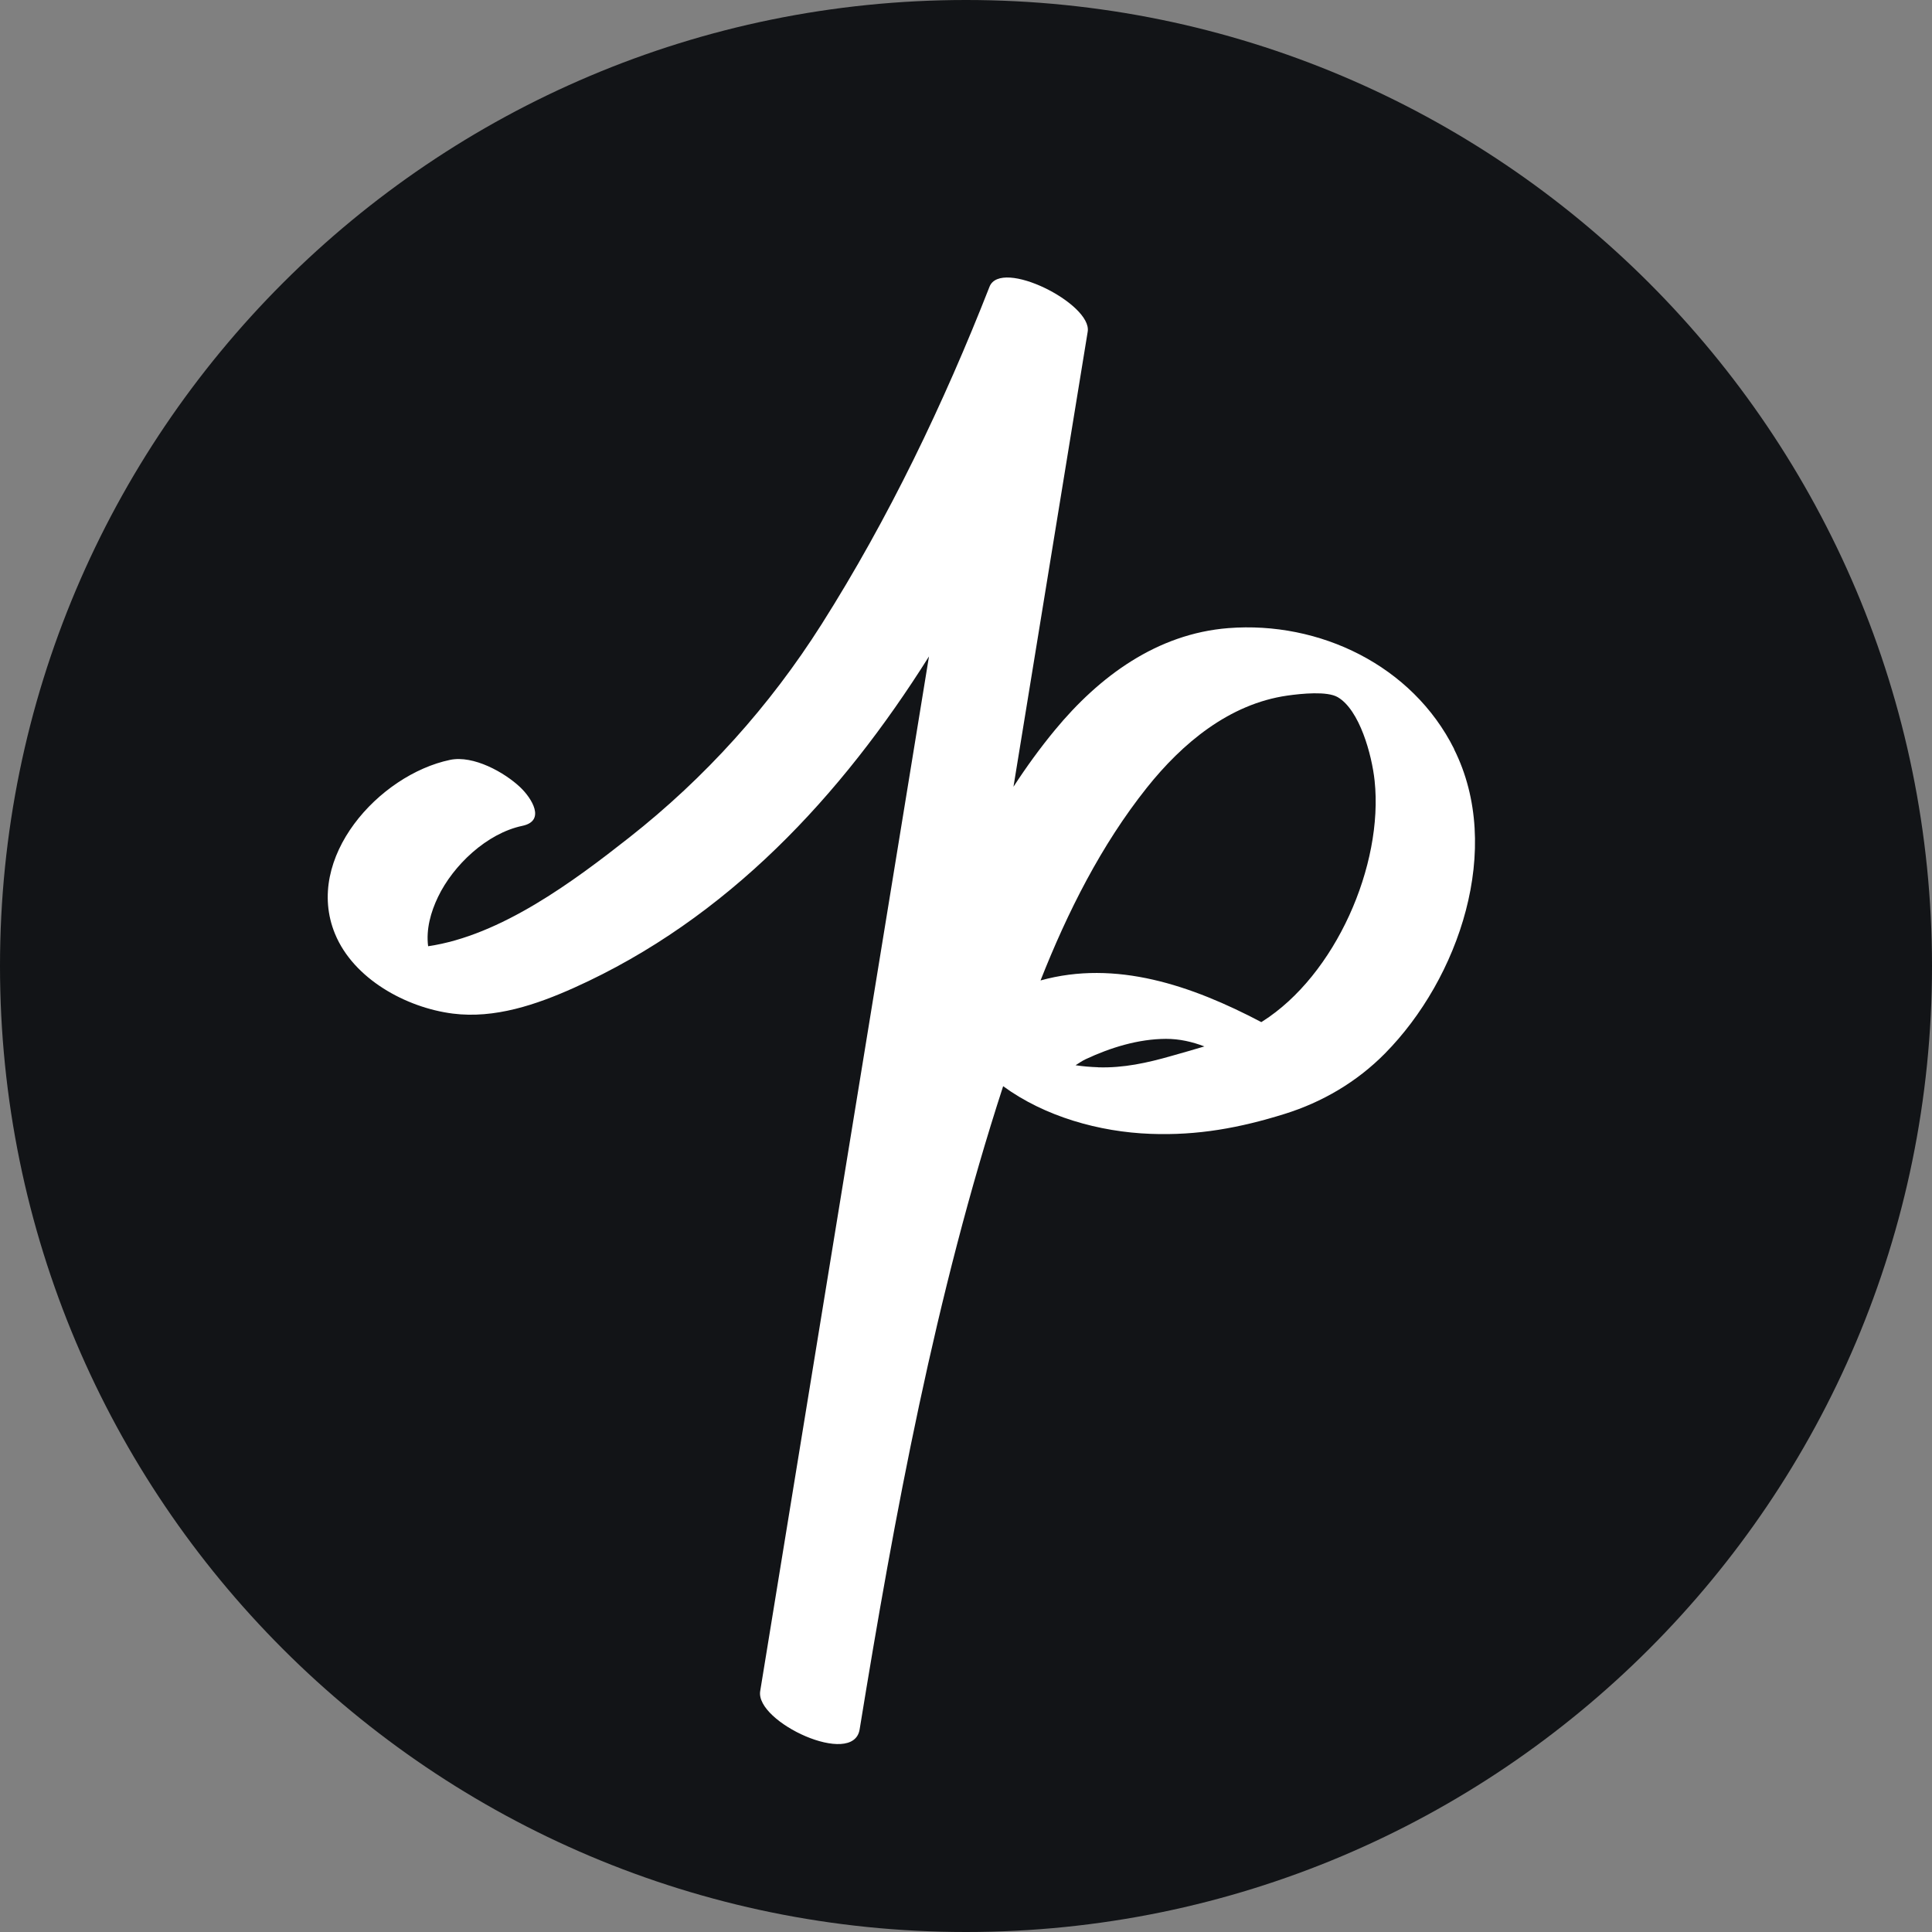 <svg xmlns="http://www.w3.org/2000/svg" id="Camada_2" width="308.94" height="308.94" viewBox="0 0 308.94 308.94"><rect x="0" y="0" width="308.94" height="308.94" fill="#808080" stroke="none"/><defs><style>.cls-1{fill:#121417;}.cls-2{fill:#fff;}</style></defs><g id="Layer_1"><path class="cls-1" d="M308.94,154.47C308.94,69.16,239.78,0,154.47,0S0,69.16,0,154.47s69.16,154.47,154.47,154.47,154.47-69.16,154.47-154.47"></path><path class="cls-2" d="M232.53,119.78c-6.7-13.39-21.53-20.48-36.11-19.34-11.41.9-20.65,7.72-27.74,16.31-2.38,2.88-4.58,5.92-6.62,9.06l7.33-44.94,4.54-27.83c.73-4.47-13.88-11.82-15.7-7.19-7.3,18.63-16.13,37.06-26.85,53.97-8.3,13.09-18.59,24.53-30.78,34.12-8.86,6.97-20.49,15.66-32.14,17.37-.35-2.71.42-5.46,1.58-7.88,2.44-5.09,7.82-10.18,13.48-11.37,3.81-.8,1.48-4.44-.3-6.14-2.54-2.42-7.53-5.19-11.25-4.41-11.37,2.38-23.4,15.68-18.4,27.82,2.97,7.22,11.38,11.8,18.83,12.75,6.7.85,13.38-1.43,19.42-4.14,24.51-11.02,42.71-30.68,56.73-52.97-.97,5.93-1.93,11.86-2.9,17.79-6.52,39.94-13.03,79.88-19.55,119.83-1.51,9.28-3.03,18.55-4.54,27.83-.81,4.96,14.9,12.26,15.9,6.13,5.6-34.4,12.12-69.57,22.95-102.86,6.66,4.87,15.4,7.32,23.57,7.62,7.55.29,14.3-.96,21.42-3.18,6.04-1.88,11.57-5.12,16.06-9.67,11.84-11.99,18.99-32.82,11.05-48.67M175.59,170.66c-1.21-.04-2.41-.14-3.6-.32.55-.35,1.09-.72,1.6-.96,4-1.87,8.42-3.24,12.86-3.26,2.17,0,4.2.47,6.14,1.21-1.74.53-3.51,1.02-5.26,1.52-3.87,1.11-7.68,1.95-11.74,1.82M201.85,163.35c-.05.03-.1.06-.16.09-11.17-5.88-23.27-10-35.3-6.66,4.31-10.93,9.7-21.65,16.99-30.81,5.67-7.12,13.19-13.41,22.47-14.74,2.32-.33,6.38-.73,8.06.25,3.5,2.04,5.46,9.21,5.9,13.36,1.44,13.5-6.27,31.12-17.97,38.51"></path></g></svg>